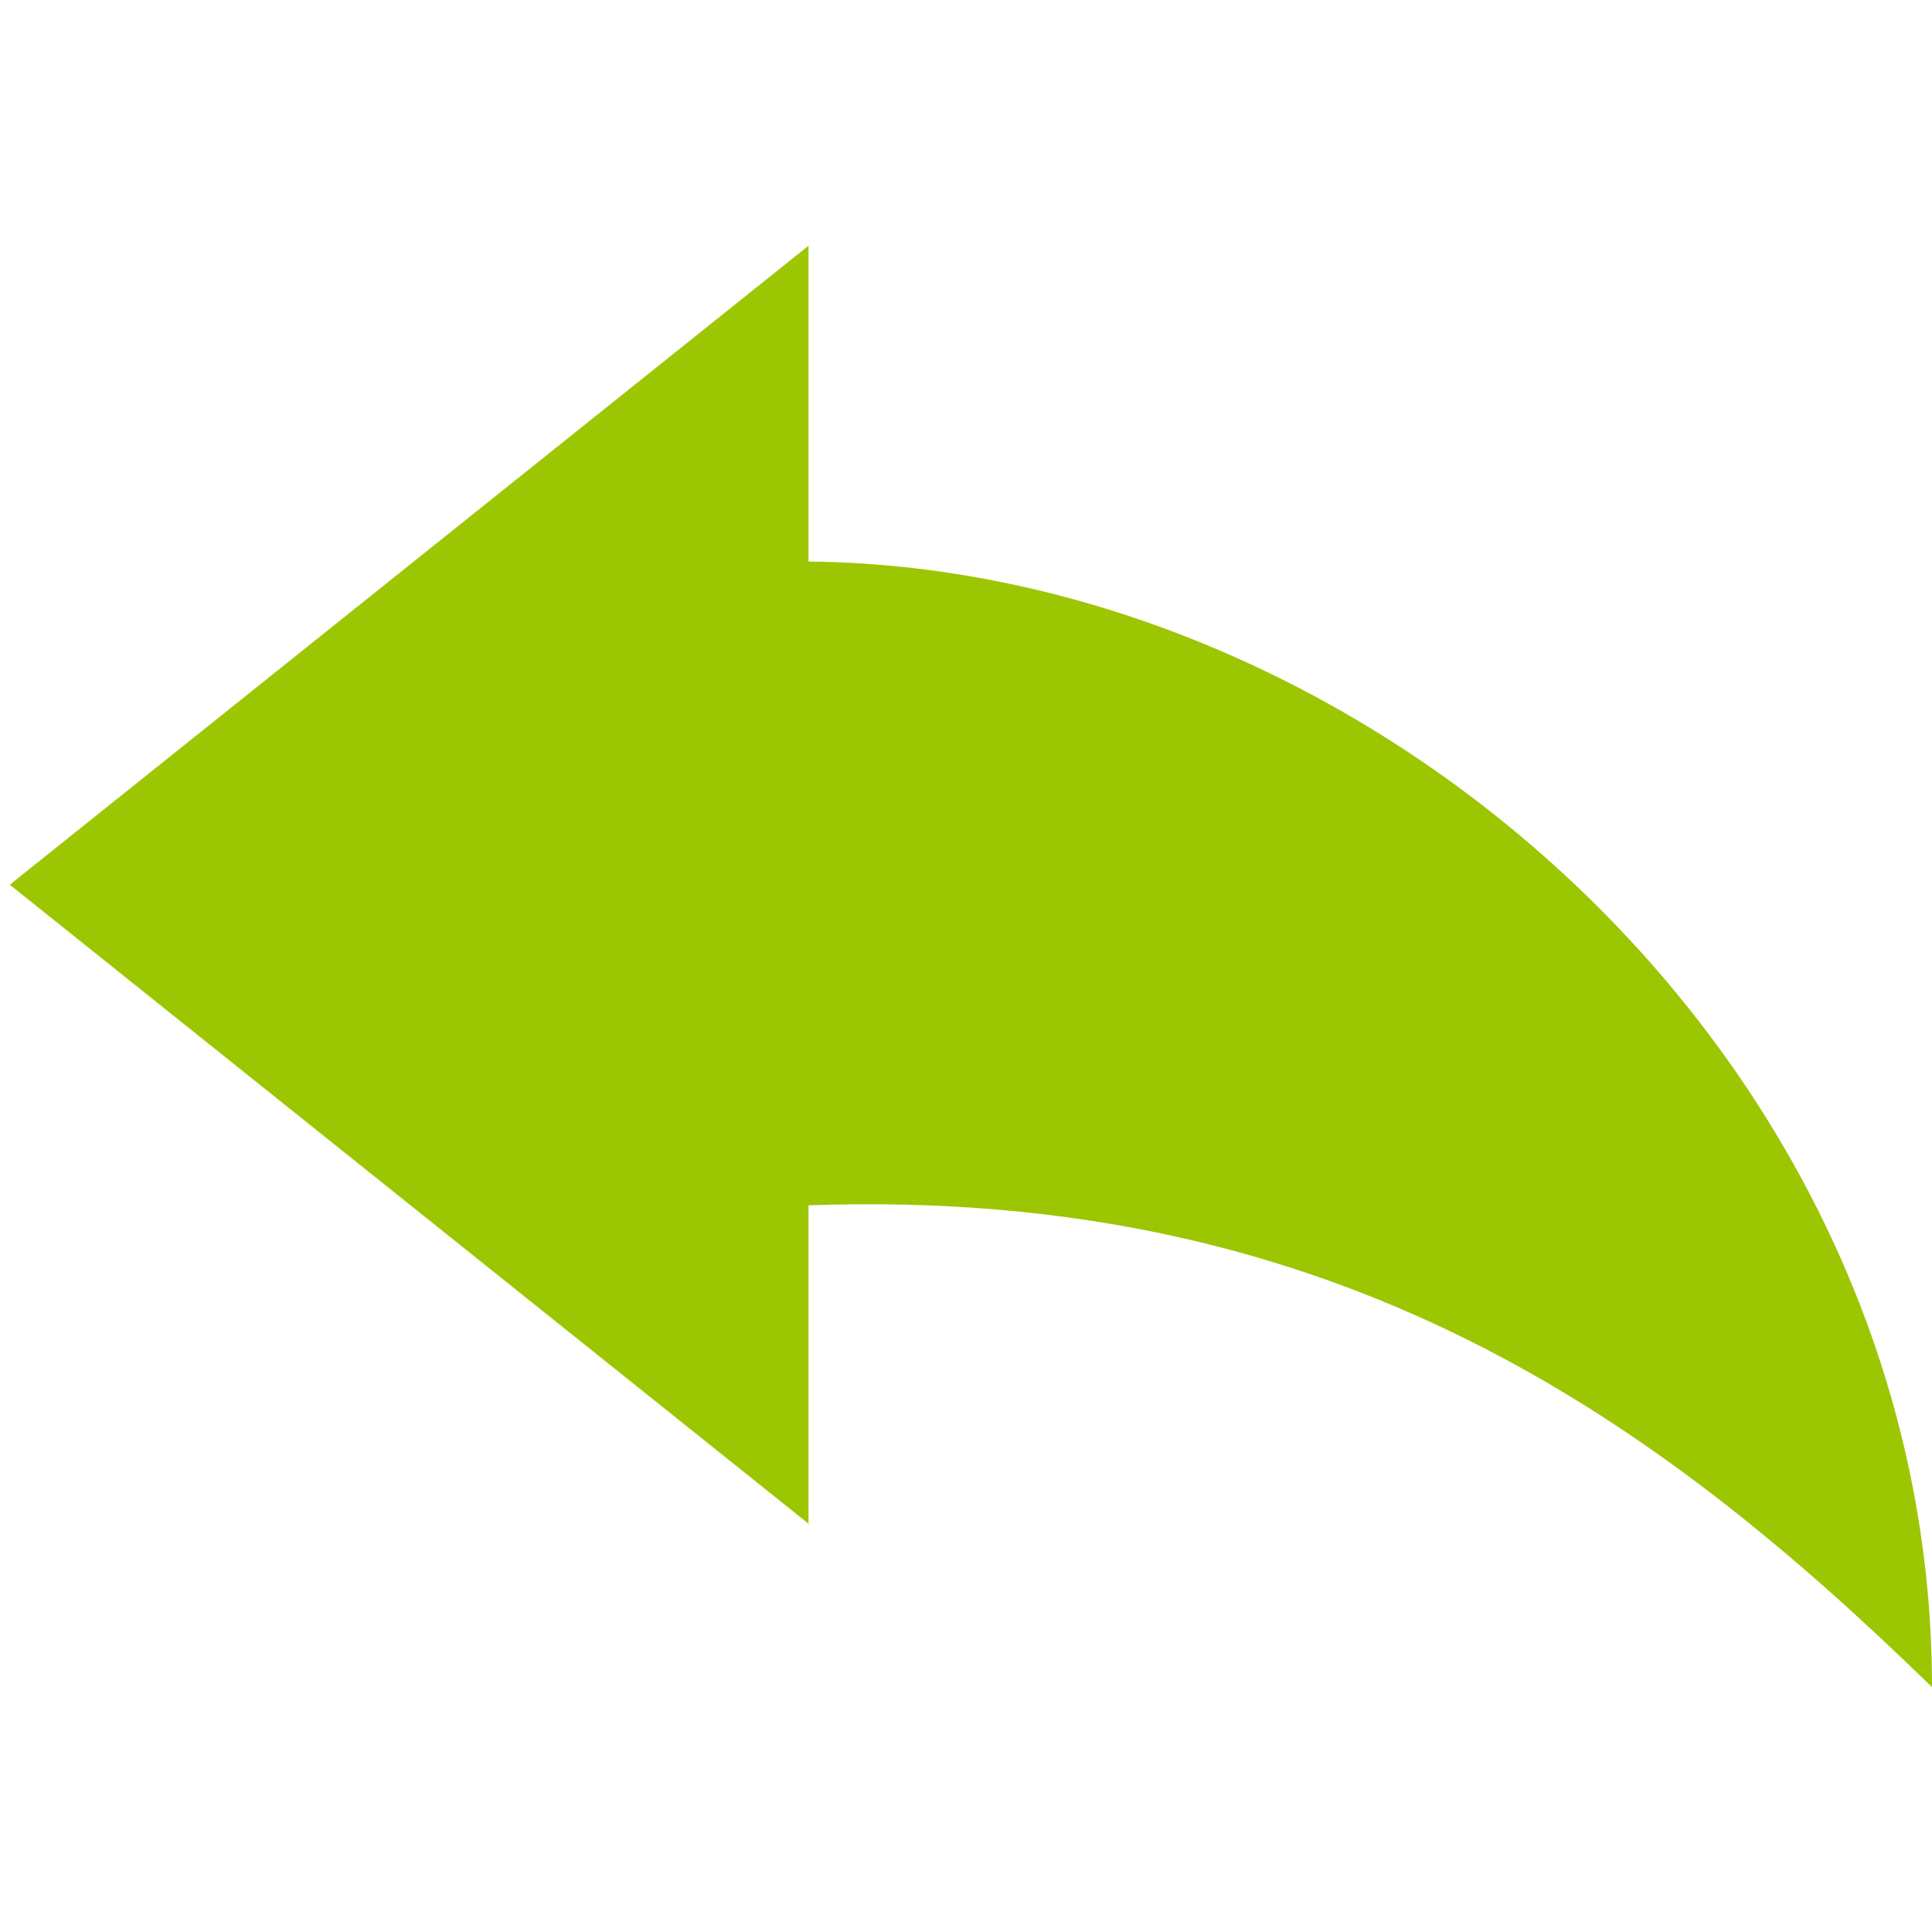 <?xml version="1.0" encoding="utf-8"?>
<!-- Generator: Adobe Illustrator 16.0.0, SVG Export Plug-In . SVG Version: 6.00 Build 0)  -->
<!DOCTYPE svg PUBLIC "-//W3C//DTD SVG 1.1//EN" "http://www.w3.org/Graphics/SVG/1.1/DTD/svg11.dtd">
<svg version="1.1" id="Capa_1" xmlns="http://www.w3.org/2000/svg" xmlns:xlink="http://www.w3.org/1999/xlink" x="0px" y="0px"
	 width="512px" height="512px" viewBox="0 0 512 512" enable-background="new 0 0 512 512" xml:space="preserve">
<g>
	<path fill="#9CC602" d="M214.265,65.122L2.594,234.459l211.671,169.335v-84.37c141.1-5.08,226.02,57.827,297.735,127.68
		c0-166.035-147.916-296.805-297.735-298.286V65.122L214.265,65.122z"/>
</g>
</svg>
